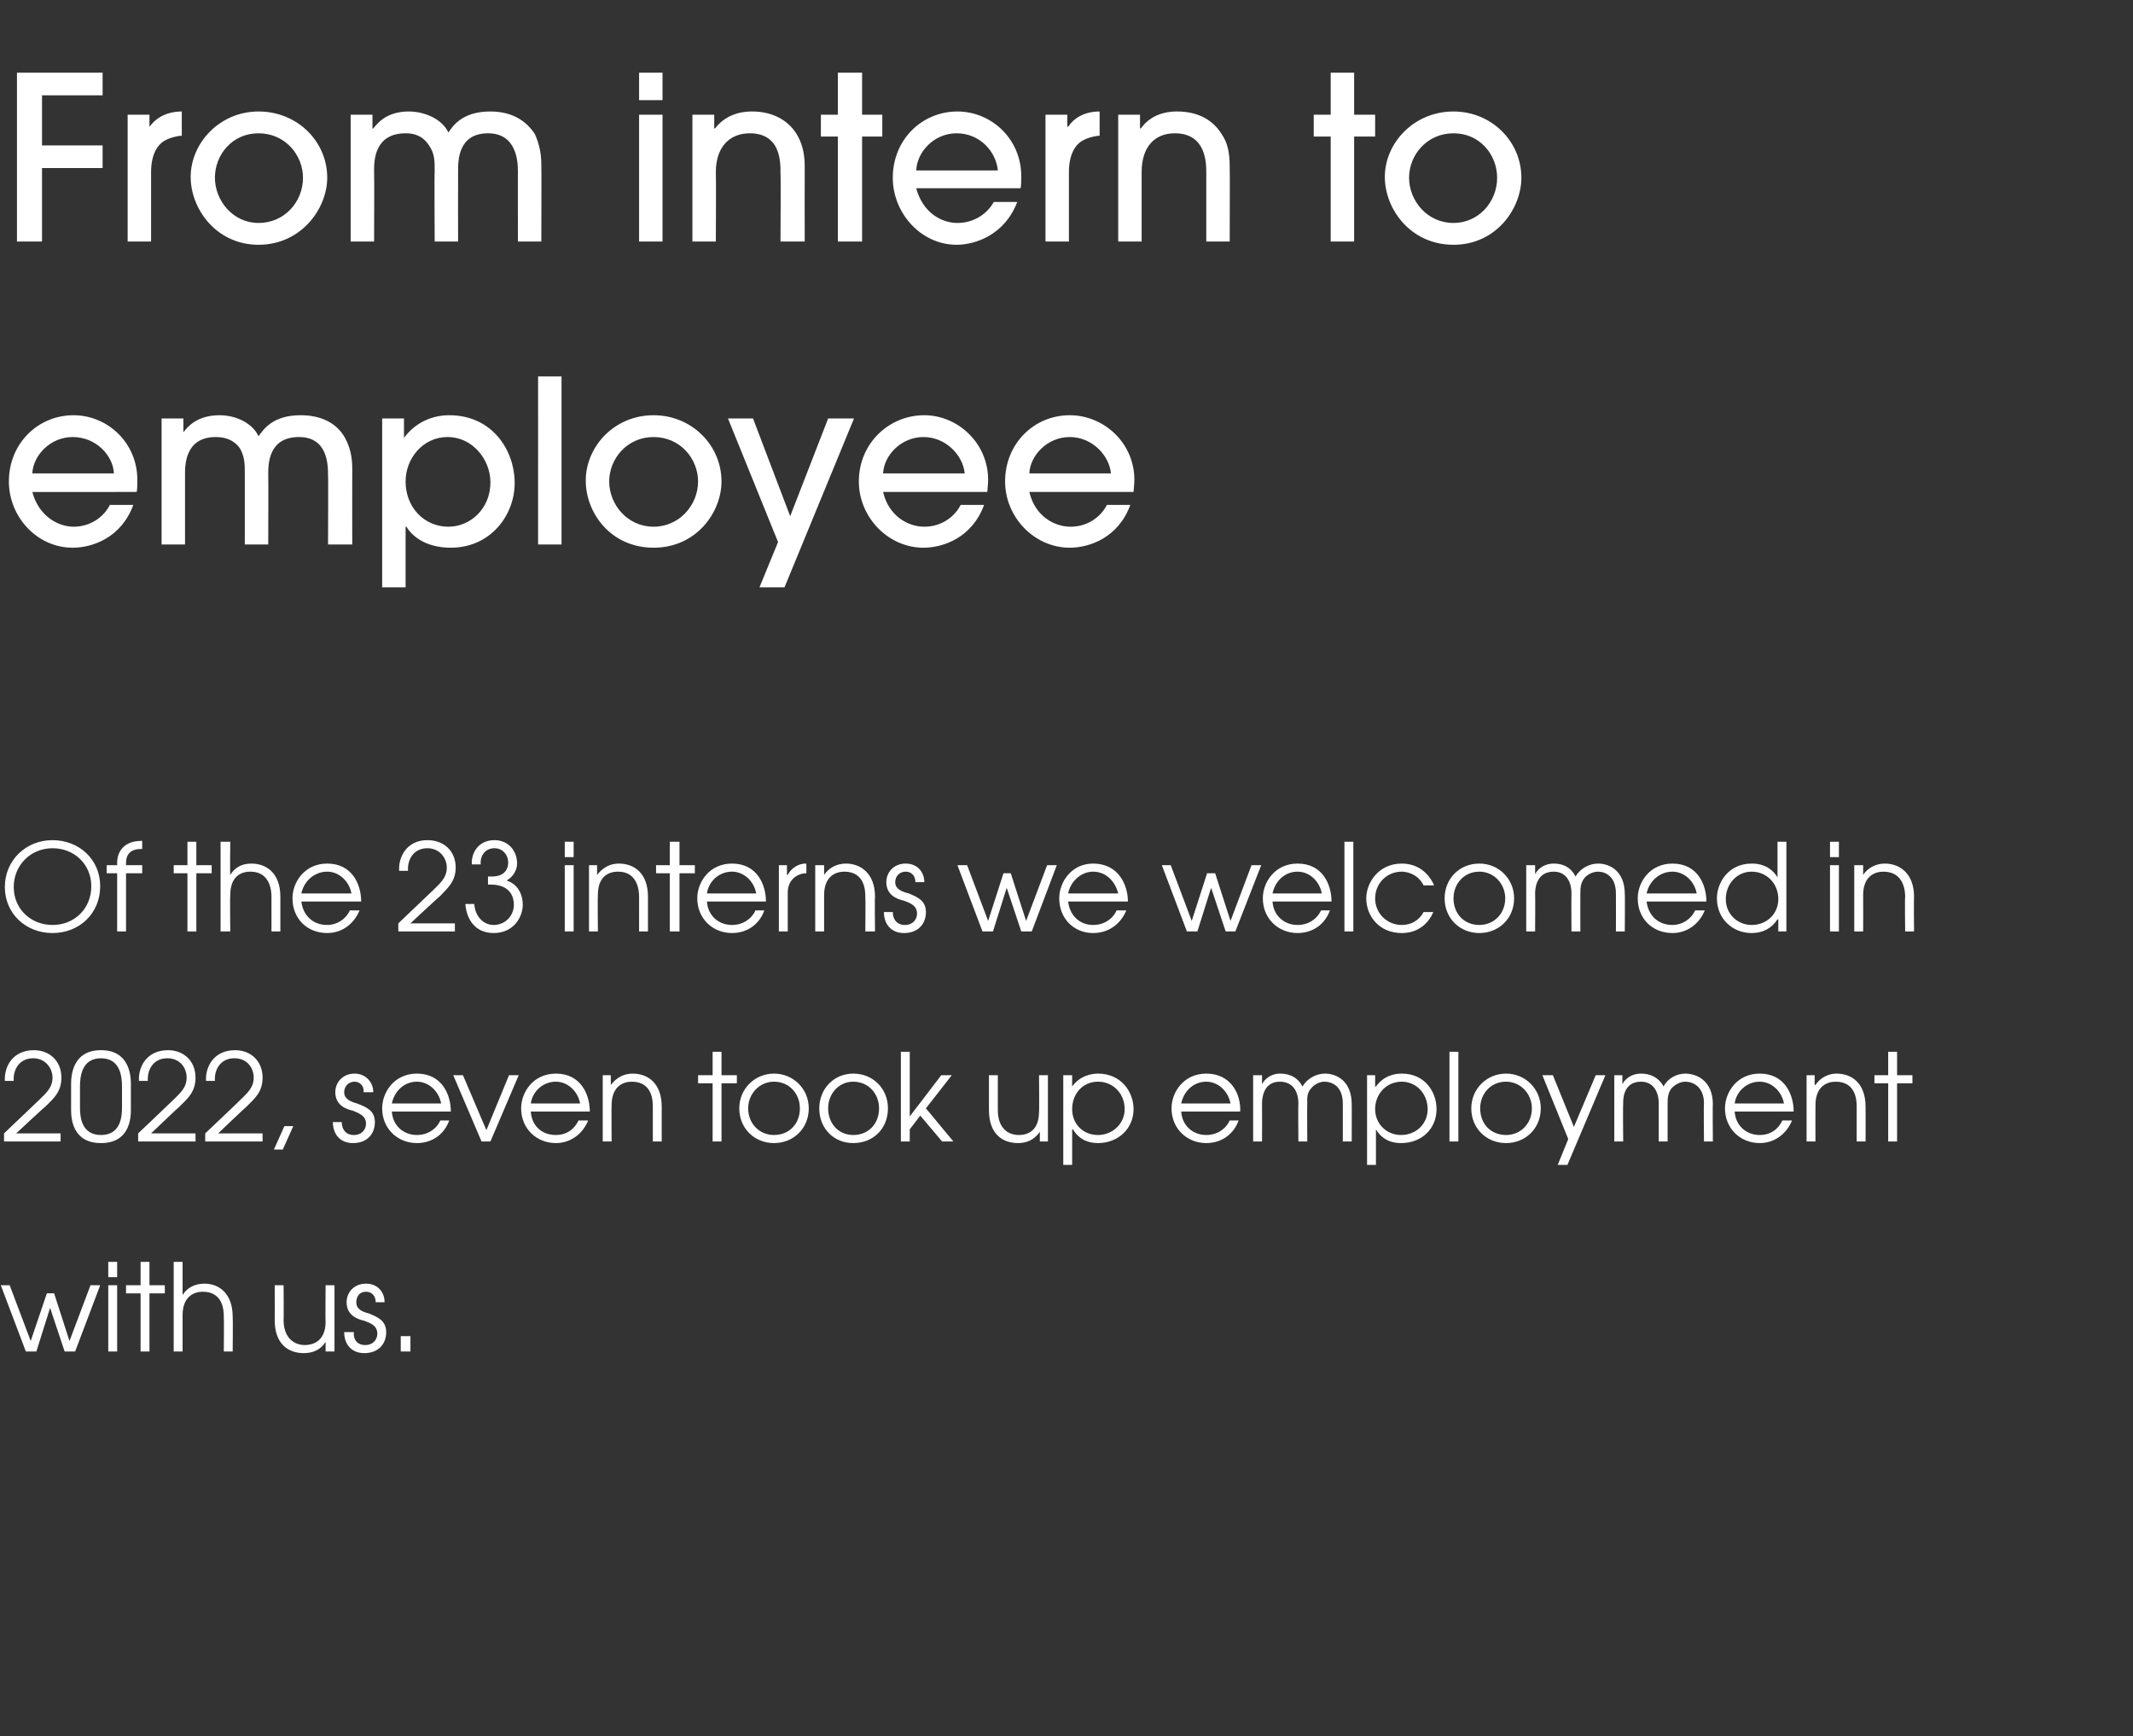 <?xml version="1.0" standalone="no"?><!DOCTYPE svg PUBLIC "-//W3C//DTD SVG 1.1//EN" "http://www.w3.org/Graphics/SVG/1.1/DTD/svg11.dtd"><svg xmlns="http://www.w3.org/2000/svg" version="1.1" width="264px" height="214.9px" viewBox="0 -9 264 214.9" style="top:-9px"><rect x="0" y="-9" width="264" height="214.9" fill="#333333" stroke="none"/><desc>From intern to employee Of the 23 interns we welcomed in 2022, seven took up employment with us</desc><defs/><g id="Polygon9018"><path d="m.1 150.1h1.1l2.6 6.9l2-5.9h.9l1.9 5.9l2.6-6.9h1.2l-3.1 8.2H8l-1.8-5.4l-1.7 5.4H3.2l-3.1-8.2zm13.3 0h1.1v8.2h-1.1v-8.2zm0-2.9h1.1v1.9h-1.1v-1.9zm4 3.9h-1.8v-1h1.8v-2.9h1.1v2.9h1.9v1h-1.9v7.2h-1.1v-7.2zm4.1-3.9h1.1v4.1c.5-.8 1.4-1.4 2.7-1.4c1.8 0 3.5 1.2 3.5 4.1c.04.01 0 4.3 0 4.3h-1.1s.04-4.29 0-4.3c0-.6 0-3.1-2.6-3.1c-1.1 0-2.5.6-2.5 2.9v4.5h-1.1v-11.1zm19.9 11.1h-1.1v-1.2s-.01.05 0 0c-.6 1-1.6 1.4-2.7 1.4c-1.9 0-3.6-1.1-3.6-4.1c.02.05 0-4.3 0-4.3h1.1s.03 4.35 0 4.3c0 2.3 1.4 3.1 2.6 3.1c1.2 0 2.6-.6 2.6-2.9c-.04.03 0-4.5 0-4.5h1.1v8.2zm2.4-2.4c-.1.9.4 1.6 1.4 1.6c1 0 1.5-.7 1.5-1.4c0-1-.8-1.3-1.6-1.6c-.9-.2-2.2-.7-2.2-2.3c0-1.2.9-2.3 2.4-2.3c1.4 0 2.3 1 2.3 2.3h-1.1c0-.8-.5-1.3-1.2-1.3c-.8 0-1.2.6-1.2 1.3c0 .9.8 1.2 1.6 1.4c.9.4 2.1.8 2.1 2.3c0 1.5-1 2.6-2.7 2.6c-1.7 0-2.5-1.2-2.5-2.6h1.2zm5.8.5h1.2v1.9h-1.2v-1.9z" stroke="none" fill="#fff"/></g><g id="Polygon9017"><path d="m.5 131.3l4.3-4.1c.8-.8 1.7-1.5 1.7-2.8c0-1.2-.9-2.4-2.4-2.4c-1.7 0-2.5 1.4-2.4 2.8H.6c-.1-1.8 1-3.8 3.6-3.8c1.9 0 3.4 1.3 3.4 3.4c0 1.8-1 2.6-2 3.6c-.03-.03-3.6 3.3-3.6 3.3h5.5v1h-7v-1zm8.3-6.1c0-1.1.2-4.2 3.7-4.2c3.5 0 3.7 3.1 3.7 4.2v3.2c0 1.1-.2 4.1-3.7 4.1c-3.5 0-3.7-3-3.7-4.1v-3.2zm1.1 2.9c0 1.2.2 3.4 2.6 3.4c2.4 0 2.6-2.2 2.6-3.4v-2.6c0-1.2-.2-3.5-2.6-3.5c-2.4 0-2.6 2.3-2.6 3.5v2.6zm7.2 3.2s4.3-4.08 4.3-4.1c.8-.8 1.7-1.5 1.7-2.8c0-1.2-.8-2.4-2.4-2.4c-1.7 0-2.5 1.4-2.4 2.8h-1.1c-.1-1.8 1-3.8 3.6-3.8c1.9 0 3.4 1.3 3.4 3.4c0 1.8-1 2.6-2 3.6c-.01-.03-3.5 3.3-3.5 3.3h5.5v1h-7.1v-1zm8.3 0s4.31-4.08 4.3-4.1c.8-.8 1.7-1.5 1.7-2.8c0-1.2-.8-2.4-2.4-2.4c-1.7 0-2.5 1.4-2.4 2.8h-1.1c-.1-1.8 1-3.8 3.6-3.8c1.9 0 3.4 1.3 3.4 3.4c0 1.8-1 2.6-2 3.6c-.01-.03-3.5 3.3-3.5 3.3h5.5v1h-7.1v-1zm9.8-.9h1.1l-1.3 2.9h-1.1l1.3-2.9zm7.1-.5c0 .9.5 1.6 1.5 1.6c1 0 1.5-.7 1.5-1.4c0-1-.9-1.3-1.6-1.6c-.9-.2-2.2-.7-2.2-2.3c0-1.2.9-2.3 2.4-2.3c1.3 0 2.3 1 2.3 2.3H45c.1-.8-.5-1.3-1.1-1.3c-.8 0-1.3.6-1.3 1.3c0 .9.9 1.2 1.6 1.4c1 .4 2.2.8 2.2 2.3c0 1.5-1 2.6-2.7 2.6c-1.7 0-2.5-1.2-2.5-2.6h1.1zm6.2-1.3c.1 1.7 1.4 2.9 3.1 2.9c1.3 0 2.4-.7 2.9-1.8h1.1c-.6 1.7-2.1 2.8-4 2.8c-2.4 0-4.3-1.8-4.3-4.3c0-2 1.5-4.3 4.3-4.3c3.1 0 4.2 2.6 4.2 4.7h-7.3zm6.1-1c-.3-1.6-1.6-2.7-3-2.7c-1.6 0-2.8 1.2-3.1 2.7h6.1zm1.5-3.5h1.2l2.9 6.8l2.8-6.8h1.2l-3.5 8.2h-1.1l-3.5-8.2zm9.6 4.5c.1 1.7 1.3 2.9 3.1 2.9c1.3 0 2.3-.7 2.8-1.8h1.2c-.7 1.7-2.2 2.8-4 2.8c-2.4 0-4.3-1.8-4.3-4.3c0-2 1.5-4.3 4.3-4.3c3.1 0 4.2 2.6 4.2 4.7h-7.3zm6.1-1c-.3-1.6-1.6-2.7-3-2.7c-1.6 0-2.9 1.2-3.1 2.7h6.1zm2.8-3.5h1v1.2s.04.01 0 0c.7-.9 1.6-1.4 2.7-1.4c1.9 0 3.6 1.2 3.6 4.1v4.3h-1.1V128c0-.6 0-3.1-2.6-3.1c-1.1 0-2.5.6-2.5 2.9c-.03.03 0 4.5 0 4.5h-1.1v-8.2zm13.6 1h-1.8v-1h1.8v-2.9h1.1v2.9h1.9v1h-1.9v7.2h-1.1v-7.2zm11.9 3.1c0 2.5-1.9 4.3-4.3 4.3c-2.4 0-4.3-1.8-4.3-4.3c0-2.4 1.9-4.3 4.3-4.3c2.4 0 4.3 1.9 4.3 4.3zm-7.5 0c0 1.9 1.4 3.3 3.2 3.3c1.9 0 3.2-1.4 3.2-3.3c0-1.8-1.3-3.3-3.2-3.3c-1.8 0-3.2 1.5-3.2 3.3zm17.3 0c0 2.5-1.8 4.3-4.3 4.3c-2.4 0-4.2-1.8-4.2-4.3c0-2.4 1.8-4.3 4.2-4.3c2.5 0 4.3 1.9 4.3 4.3zm-7.4 0c0 1.9 1.3 3.3 3.1 3.3c1.9 0 3.2-1.4 3.2-3.3c0-1.8-1.3-3.3-3.2-3.3c-1.8 0-3.1 1.5-3.1 3.3zm9-7h1.1v8l3.9-5.1h1.3l-3.2 4.1l3.4 4.1h-1.4l-2.7-3.2l-1.3 1.7v1.5h-1.1v-11.1zm18.2 11.1h-1v-1.2s-.03.05 0 0c-.7 1-1.6 1.4-2.7 1.4c-1.9 0-3.6-1.1-3.6-4.1v-4.3h1.1v4.3c0 2.3 1.3 3.1 2.6 3.1c1.2 0 2.5-.6 2.5-2.9c.04.03 0-4.5 0-4.5h1.1v8.2zm1.9-8.2h1.1v1.4s.02.04 0 0c1-1.4 2.5-1.6 3.2-1.6c2.9 0 4.4 2.3 4.4 4.4c0 2.4-1.9 4.2-4.4 4.2c-2 0-2.8-1.2-3.1-1.7h-.1v4.4h-1.1v-11.1zm1.1 4.2c0 1.8 1.3 3.2 3.2 3.2c1.8 0 3.3-1.4 3.3-3.2c0-1.9-1.4-3.4-3.3-3.4c-1.9 0-3.2 1.5-3.2 3.4zm13.5.3c.1 1.7 1.4 2.9 3.1 2.9c1.3 0 2.4-.7 2.9-1.8h1.1c-.6 1.7-2.1 2.8-4 2.8c-2.4 0-4.3-1.8-4.3-4.3c0-2 1.5-4.3 4.3-4.3c3.1 0 4.3 2.6 4.2 4.7h-7.3zm6.1-1c-.3-1.6-1.6-2.7-3-2.7c-1.6 0-2.8 1.2-3.1 2.7h6.1zm2.8-3.5h1.1v1.1s-.01-.01 0 0c.5-.9 1.4-1.3 2.2-1.3c1.8 0 2.5 1 2.8 1.6c.6-1 1.7-1.6 2.8-1.6c1.3 0 3.3.8 3.3 3.8c.02-.05 0 4.6 0 4.6h-1.1v-4.7c0-2.2-1.4-2.7-2.3-2.7c-.6 0-1.3.4-1.6.8c-.6.6-.5 1.4-.5 1.9c-.03.04 0 4.7 0 4.7h-1.1s-.04-4.66 0-4.7c0-1.5-.7-2.7-2.3-2.7c-2.2 0-2.2 2.4-2.2 2.7c.02.04 0 4.7 0 4.7h-1.1v-8.2zm14.1 0h1v1.4s.06.04.1 0c1-1.4 2.4-1.6 3.2-1.6c2.9 0 4.3 2.3 4.3 4.4c0 2.4-1.8 4.2-4.4 4.2c-2 0-2.8-1.2-3.1-1.7c.02 0 0 0 0 0v4.4h-1.1v-11.1zm1 4.2c0 1.8 1.4 3.2 3.2 3.2c1.9 0 3.3-1.4 3.3-3.2c0-1.9-1.4-3.4-3.2-3.4c-1.9 0-3.3 1.5-3.3 3.4zm9.2-7.1h1.1v11.1h-1.1v-11.1zm11.3 7c0 2.5-1.9 4.3-4.3 4.3c-2.4 0-4.3-1.8-4.3-4.3c0-2.4 1.9-4.3 4.3-4.3c2.4 0 4.3 1.9 4.3 4.3zm-7.5 0c0 1.9 1.3 3.3 3.2 3.3c1.8 0 3.2-1.4 3.2-3.3c0-1.8-1.4-3.3-3.2-3.3c-1.9 0-3.2 1.5-3.2 3.3zm15.5-4.1l-4.7 11.1h-1.2l1.3-3.2l-3.2-7.9h1.3l2.6 6.4l2.7-6.4h1.2zm1.1 0h1v1.1s.03-.01 0 0c.5-.9 1.4-1.3 2.3-1.3c1.7 0 2.5 1 2.8 1.6c.5-1 1.6-1.6 2.7-1.6c1.3 0 3.4.8 3.4 3.8c-.04-.05 0 4.6 0 4.6h-1.1s-.05-4.66 0-4.7c0-2.2-1.5-2.7-2.3-2.7c-.7 0-1.3.4-1.7.8c-.5.6-.5 1.4-.5 1.9v4.7h-1.1v-4.7c0-1.5-.7-2.7-2.2-2.7c-2.3 0-2.2 2.4-2.2 2.7c-.04.04 0 4.7 0 4.7h-1.1v-8.2zm14.9 4.5c.1 1.7 1.4 2.9 3.1 2.9c1.3 0 2.3-.7 2.8-1.8h1.2c-.7 1.7-2.2 2.8-4 2.8c-2.4 0-4.3-1.8-4.3-4.3c0-2 1.5-4.3 4.3-4.3c3.1 0 4.2 2.6 4.2 4.7h-7.3zm6.1-1c-.3-1.6-1.6-2.7-3-2.7c-1.6 0-2.9 1.2-3.1 2.7h6.1zm2.8-3.5h1v1.2h.1c.6-.9 1.6-1.4 2.6-1.4c1.9 0 3.6 1.2 3.6 4.1c.02.01 0 4.3 0 4.3h-1.1V128c0-.6 0-3.1-2.6-3.1c-1.1 0-2.5.6-2.5 2.9c-.02.03 0 4.5 0 4.5h-1.1v-8.2zm10.1 1H232v-1h1.7v-2.9h1.1v2.9h1.9v1h-1.9v7.2h-1.1v-7.2z" stroke="none" fill="#fff"/></g><g id="Polygon9016"><path d="m12.4 100.7c0 3.4-2.6 5.8-5.9 5.8c-3.3 0-5.9-2.4-5.9-5.7c0-3.3 2.6-5.8 5.9-5.8c3.3 0 5.9 2.4 5.9 5.7zm-1.1 0c0-2.7-2.1-4.7-4.8-4.7c-2.7 0-4.8 2.1-4.8 4.8c0 2.8 2.2 4.7 4.8 4.7c2.7 0 4.8-2 4.8-4.8zm3.2-1.6h-1.3v-1h1.3v-.3c0-1.6 1.1-2.7 2.9-2.7c.01-.05.2 0 .2 0v1s-.19-.04-.2 0c-.3 0-1.8 0-1.8 1.7v.3h2v1h-2v7.2h-1.1v-7.2zm8.7 0h-1.7v-1h1.7v-2.9h1.1v2.9h1.9v1h-1.9v7.2h-1.1v-7.2zm4.1-3.9h1.2s-.05 4.11 0 4.1c.5-.8 1.3-1.4 2.6-1.4c1.9 0 3.6 1.2 3.6 4.1v4.3h-1.1V102c0-.6-.1-3.1-2.6-3.1c-1.2 0-2.5.6-2.5 2.9c-.05.03 0 4.5 0 4.5h-1.2V95.2zm10 7.4c.2 1.7 1.4 2.9 3.2 2.9c1.2 0 2.3-.7 2.8-1.8h1.2c-.7 1.7-2.2 2.8-4 2.8c-2.5 0-4.3-1.8-4.3-4.3c0-2 1.5-4.3 4.3-4.3c3.1 0 4.2 2.6 4.2 4.7h-7.4zm6.2-1c-.3-1.6-1.6-2.7-3-2.7c-1.6 0-2.9 1.2-3.2 2.7h6.2zm5.8 3.7l4.3-4.1c.8-.8 1.7-1.5 1.7-2.8c0-1.2-.9-2.4-2.4-2.4c-1.7 0-2.5 1.4-2.4 2.8h-1.1c-.1-1.8 1-3.8 3.5-3.8c2 0 3.5 1.3 3.5 3.4c0 1.8-1.1 2.6-2 3.6c-.04-.03-3.6 3.3-3.6 3.3h5.5v1h-7v-1zm9.1-7.3c-.1-1.4.8-3 2.8-3c1.7 0 2.8 1.3 2.8 2.9c0 .7-.4 1.6-1.3 2.1c1.3.4 2 1.6 2 3c0 1.5-1.1 3.5-3.6 3.5c-2.5 0-3.4-2-3.5-3.6h1.1c.1 1.5 1.1 2.6 2.4 2.6c1.4 0 2.5-1.1 2.5-2.5c0-.8-.3-2.5-2.9-2.5h-.3v-1h.5c1.6 0 2-1 2-1.7c0-1-.7-1.8-1.7-1.8c-1.2 0-1.8 1-1.7 2h-1.1zm11.5.1h1.1v8.2h-1.1v-8.2zm0-2.9h1.1v1.9h-1.1v-1.9zm3 2.9h1v1.2s.03.01 0 0c.7-.9 1.6-1.4 2.7-1.4c1.9 0 3.6 1.2 3.6 4.1v4.3h-1.1V102c0-.6-.1-3.1-2.6-3.1c-1.2 0-2.5.6-2.5 2.9c-.04.03 0 4.5 0 4.5h-1.1v-8.2zm10 1h-1.7v-1h1.7v-2.9h1.2v2.9h1.9v1h-1.9v7.2h-1.2v-7.2zm4.6 3.5c.1 1.7 1.4 2.9 3.1 2.9c1.3 0 2.4-.7 2.9-1.8h1.1c-.6 1.7-2.1 2.8-4 2.8c-2.4 0-4.3-1.8-4.3-4.3c0-2 1.5-4.3 4.3-4.3c3.1 0 4.2 2.6 4.2 4.7h-7.3zm6.1-1c-.3-1.6-1.6-2.7-3-2.7c-1.6 0-2.9 1.2-3.1 2.7h6.1zm2.8-3.5h1v1.2h.1c.4-.8 1.3-1.4 2.2-1.4c.03.05.1 0 .1 0c0 0 .02 1.16 0 1.2c-1 0-2.3.7-2.3 2.4v4.8h-1.1v-8.2zm4.5 0h1.1v1.2s-.02.01 0 0c.6-.9 1.6-1.4 2.7-1.4c1.8 0 3.6 1.2 3.6 4.1c-.05.01 0 4.3 0 4.3h-1.2s.04-4.29 0-4.3c0-.6 0-3.1-2.6-3.1c-1.1 0-2.5.6-2.5 2.9v4.5h-1.1v-8.2zm9.6 5.8c0 .9.5 1.6 1.5 1.6c1 0 1.5-.7 1.5-1.4c0-1-.8-1.3-1.6-1.6c-.9-.2-2.2-.7-2.2-2.3c0-1.2.9-2.3 2.4-2.3c1.4 0 2.3 1 2.3 2.3h-1.1c0-.8-.5-1.3-1.2-1.3c-.8 0-1.3.6-1.3 1.3c0 .9.9 1.2 1.7 1.4c.9.4 2.1.8 2.1 2.3c0 1.5-1 2.6-2.7 2.6c-1.7 0-2.5-1.2-2.5-2.6h1.1zm8-5.8h1.2l2.6 6.9l1.9-5.9h.9l1.9 5.9l2.6-6.9h1.2l-3.1 8.2h-1.3l-1.8-5.4l-1.7 5.4h-1.3l-3.1-8.2zm13.7 4.5c.2 1.7 1.4 2.9 3.1 2.9c1.3 0 2.4-.7 2.9-1.8h1.2c-.7 1.7-2.2 2.8-4.1 2.8c-2.4 0-4.2-1.8-4.2-4.3c0-2 1.5-4.3 4.2-4.3c3.1 0 4.3 2.6 4.3 4.7h-7.4zm6.2-1c-.4-1.6-1.6-2.7-3.1-2.7c-1.5 0-2.8 1.2-3.1 2.7h6.2zm5.4-3.5h1.1l2.6 6.9l1.9-5.9h1l1.9 5.9l2.6-6.9h1.2l-3.2 8.2h-1.2l-1.8-5.4l-1.7 5.4h-1.3l-3.1-8.2zm13.7 4.5c.1 1.7 1.4 2.9 3.1 2.9c1.3 0 2.4-.7 2.9-1.8h1.1c-.6 1.7-2.1 2.8-4 2.8c-2.4 0-4.3-1.8-4.3-4.3c0-2 1.5-4.3 4.3-4.3c3.1 0 4.2 2.6 4.2 4.7h-7.3zm6.1-1c-.3-1.6-1.6-2.7-3-2.7c-1.6 0-2.8 1.2-3.1 2.7h6.1zm2.8-6.4h1.1v11.1h-1.1V95.2zm11 8.7c-.5 1.2-1.7 2.6-3.9 2.6c-2.8 0-4.4-2.1-4.4-4.3c0-1.9 1.5-4.3 4.4-4.3c1.9 0 3.3 1.1 4 2.7h-1.3c-.8-1.6-2.4-1.7-2.7-1.7c-1.9 0-3.3 1.5-3.3 3.3c0 1.9 1.5 3.3 3.3 3.3c1.1 0 2.1-.5 2.7-1.6h1.2zm10-1.7c0 2.5-1.9 4.3-4.3 4.3c-2.4 0-4.3-1.8-4.3-4.3c0-2.4 1.8-4.3 4.3-4.3c2.4 0 4.3 1.9 4.3 4.3zm-7.5 0c0 1.9 1.3 3.3 3.2 3.3c1.8 0 3.2-1.4 3.2-3.3c0-1.8-1.4-3.3-3.2-3.3c-1.9 0-3.2 1.5-3.2 3.3zm9-4.1h1.1v1.1s0-.01 0 0c.5-.9 1.4-1.3 2.3-1.3c1.7 0 2.4 1 2.7 1.6c.6-1 1.7-1.6 2.8-1.6c1.3 0 3.3.8 3.3 3.8c.03-.05 0 4.6 0 4.6H200s.02-4.66 0-4.7c0-2.2-1.4-2.7-2.2-2.7c-.7 0-1.4.4-1.7.8c-.5.6-.5 1.4-.5 1.9c-.02.04 0 4.7 0 4.7h-1.1s-.03-4.66 0-4.7c0-1.5-.7-2.7-2.2-2.7c-2.3 0-2.3 2.4-2.3 2.7c.03.04 0 4.7 0 4.7h-1.1v-8.2zm14.9 4.5c.2 1.7 1.4 2.9 3.2 2.9c1.2 0 2.3-.7 2.8-1.8h1.2c-.7 1.7-2.2 2.8-4 2.8c-2.5 0-4.3-1.8-4.3-4.3c0-2 1.5-4.3 4.3-4.3c3.1 0 4.2 2.6 4.2 4.7h-7.4zm6.2-1c-.3-1.6-1.6-2.7-3-2.7c-1.6 0-2.9 1.2-3.2 2.7h6.2zm11.1 4.7h-1v-1.5s-.05.03-.1 0c-.7 1.1-1.8 1.7-3.2 1.7c-2.4 0-4.3-1.8-4.3-4.3c0-1.9 1.4-4.3 4.3-4.3c.7 0 2.2.1 3.2 1.7c-.01-.05 0 0 0 0v-4.4h1.1v11.1zm-7.5-4c0 1.9 1.5 3.2 3.2 3.2c1.9 0 3.3-1.4 3.3-3.2c0-1.9-1.4-3.4-3.3-3.4c-1.8 0-3.2 1.5-3.2 3.4zm12.9-4.2h1.1v8.2h-1.1v-8.2zm0-2.9h1.1v1.9h-1.1v-1.9zm3 2.9h1.1v1.2s-.01.01 0 0c.6-.9 1.6-1.4 2.7-1.4c1.8 0 3.6 1.2 3.6 4.1c-.04.01 0 4.3 0 4.3h-1.1s-.05-4.29 0-4.3c0-.6-.1-3.1-2.7-3.1c-1.1 0-2.5.6-2.5 2.9c.02.03 0 4.5 0 4.5h-1.1v-8.2z" stroke="none" fill="#fff"/></g><g id="Polygon9015"><path d="m4 51.9c.8 3 3.2 4.3 5.1 4.3c2.2 0 3.8-1.3 4.5-2.7h2.9c-1.5 4.1-5.1 5.3-7.5 5.3c-4.4 0-7.9-3.8-7.9-8.2c0-4.7 3.6-8.2 8-8.2c4.2 0 7.9 3.4 7.9 8c0 .5 0 1.3-.1 1.5H4zm10.1-2.3c-.1-2.2-2.2-4.5-5.1-4.5c-2.8 0-4.9 2.3-5 4.5h10.1zm26.5 8.8s.04-8.64 0-8.6c0-1.4-.1-4.7-3.6-4.7c-3.8 0-3.8 3.4-3.8 4.6c.03.03 0 8.7 0 8.7h-2.9v-8.6c0-1.4 0-2.2-.6-3.3c-.8-1.1-1.9-1.4-3-1.4c-3.8 0-3.8 3.5-3.8 4.6c-.01.03 0 8.7 0 8.7H20V42.8h2.7v1.7s.02.01 0 0c.5-.6 1.6-2.1 4.5-2.1c1.9 0 4 .9 4.8 2.6c.6-.8 1.7-2.6 5.2-2.6c2.6 0 4.5 1 5.5 2.8c.6 1.1.9 2.3.9 3.8c-.02.02 0 9.4 0 9.4h-3zm6.7-15.6h2.7v2.4s.03.02 0 0c1.5-2 3.6-2.8 5.6-2.8c5.3 0 8.1 4.3 8.1 8.4c0 4-3 8-7.9 8c-3.3 0-4.9-1.6-5.5-2.6c-.02-.02-.1 0-.1 0v7.5h-2.9V42.8zm8.1 2.3c-3.1 0-5.2 2.7-5.2 5.5c0 3.2 2.3 5.6 5.3 5.6c2.7 0 5.2-2.2 5.2-5.5c0-2.8-2.2-5.6-5.3-5.6zm14.1 13.3h-2.9V37.6h2.9v20.8zm11.4.4c-5.3 0-8.4-4.3-8.4-8.3c0-4.2 3.5-8.1 8.4-8.1c4.7 0 8.4 3.7 8.4 8.2c0 3.8-3.1 8.2-8.4 8.2zm0-13.7c-3.3 0-5.5 2.7-5.5 5.5c0 2.8 2.2 5.6 5.5 5.6c3.2 0 5.5-2.7 5.5-5.6c0-2.8-2.2-5.5-5.5-5.5zm16.2 18.6H94l2.3-5.6l-6.2-15.3h3.1l4.6 12.1l4.7-12.1h3.2l-8.6 20.9zm12.2-11.8c.7 3 3.1 4.3 5.1 4.3c2.2 0 3.8-1.3 4.5-2.7h2.9c-1.5 4.1-5.1 5.3-7.5 5.3c-4.4 0-8-3.8-8-8.2c0-4.7 3.7-8.2 8.1-8.2c4.1 0 7.9 3.4 7.9 8c0 .5-.1 1.3-.1 1.5h-12.9zm10.1-2.3c-.2-2.2-2.3-4.5-5.1-4.5c-2.8 0-4.9 2.3-5 4.5h10.1zm8 2.3c.7 3 3.1 4.3 5.1 4.3c2.2 0 3.8-1.3 4.5-2.7h2.9c-1.5 4.1-5.1 5.3-7.5 5.3c-4.4 0-8-3.8-8-8.2c0-4.7 3.6-8.2 8-8.2c4.2 0 8 3.4 8 8c0 .5-.1 1.3-.1 1.5h-12.9zm10.1-2.3c-.2-2.2-2.3-4.5-5.1-4.5c-2.8 0-4.9 2.3-5 4.5h10.1z" stroke="none" fill="#fff"/></g><g id="Polygon9014"><path d="m2.1 20.9V0h10.6v2.8H5.2v6.2h7.5v2.8H5.2v9.1H2.1zm13.7 0V5.2h2.7v1.5s.05-.05 0 0c1.3-1.8 3.3-1.9 4-1.9v3c-.4 0-1.4.2-2.1.6c-.9.5-1.7 1.7-1.7 3.9v8.6h-2.9zm16.2.4c-5.2 0-8.4-4.4-8.4-8.4c0-4.2 3.6-8.1 8.4-8.1c4.8 0 8.5 3.7 8.5 8.2c0 3.8-3.2 8.3-8.5 8.3zm0-13.8c-3.3 0-5.4 2.7-5.4 5.5c0 2.8 2.2 5.6 5.4 5.6c3.2 0 5.5-2.6 5.5-5.6c0-2.8-2.2-5.5-5.5-5.5zm32.1 13.4s-.01-8.72 0-8.7c0-1.3-.2-4.7-3.7-4.7c-3.7 0-3.7 3.4-3.7 4.6c-.02.05 0 8.8 0 8.8h-2.9s-.05-8.72 0-8.7c0-1.3 0-2.2-.7-3.2c-.8-1.2-1.8-1.5-2.9-1.5c-3.9 0-3.9 3.5-3.9 4.6c.04.05 0 8.8 0 8.8h-2.9V5.2h2.7v1.7s.07.03.1 0c.5-.6 1.6-2.1 4.4-2.1c1.9 0 4.1.9 4.9 2.6c.5-.7 1.6-2.6 5.2-2.6c2.6 0 4.4 1.1 5.5 2.8c.5 1.1.8 2.3.8 3.8c.03.04 0 9.5 0 9.5h-2.9zm17.9 0h-2.9V5.2h2.9v15.7zm0-17.5h-2.9V0h2.9v3.4zm14.6 17.5s.05-8.53 0-8.5c0-1.2.1-4.9-3.8-4.9c-2.5 0-4.2 1.7-4.2 4.8c.04.05 0 8.6 0 8.6h-2.9V5.2h2.7v1.7h.1c1.6-2.1 4-2.1 4.6-2.1c2.4 0 4.4 1 5.5 2.8c.6 1 1 2.2 1 4c-.02.01 0 9.3 0 9.3h-3zm10.1 0h-3v-13h-2.1V5.2h2.1V0h3v5.2h2.5v2.7h-2.5v13zm6.7-6.6c.8 3 3.1 4.3 5.1 4.3c2.2 0 3.8-1.3 4.5-2.6h2.9c-1.5 4-5.1 5.3-7.5 5.3c-4.4 0-7.9-3.9-7.9-8.3c0-4.7 3.6-8.2 8-8.2c4.2 0 7.9 3.4 7.9 8c0 .6 0 1.3-.1 1.5h-12.9zm10.1-2.2c-.2-2.3-2.2-4.6-5.1-4.6c-2.8 0-4.9 2.3-5 4.6h10.1zm5.9 8.8V5.2h2.7v1.5s.06-.05.1 0c1.2-1.8 3.2-1.9 3.9-1.9v3c-.4 0-1.4.2-2.1.6c-.9.5-1.7 1.7-1.7 3.9v8.6h-2.9zm19.9 0v-8.5c0-1.2 0-4.9-3.9-4.9c-2.5 0-4.1 1.7-4.1 4.8v8.6h-2.9V5.2h2.7v1.7h.1c1.5-2.1 3.9-2.1 4.5-2.1c2.5 0 4.4 1 5.5 2.8c.7 1 1 2.2 1 4c.03.01 0 9.3 0 9.3h-2.9zm18.3 0h-2.9v-13h-2.1V5.2h2.1V0h2.9v5.2h2.6v2.7h-2.6v13zm12.3.4c-5.3 0-8.5-4.4-8.5-8.4c0-4.2 3.6-8.1 8.5-8.1c4.7 0 8.4 3.7 8.4 8.2c0 3.8-3.1 8.3-8.4 8.3zm0-13.8c-3.3 0-5.5 2.7-5.5 5.5c0 2.8 2.2 5.6 5.5 5.6c3.1 0 5.4-2.6 5.4-5.6c0-2.8-2.1-5.5-5.4-5.5z" stroke="none" fill="#fff"/></g></svg>